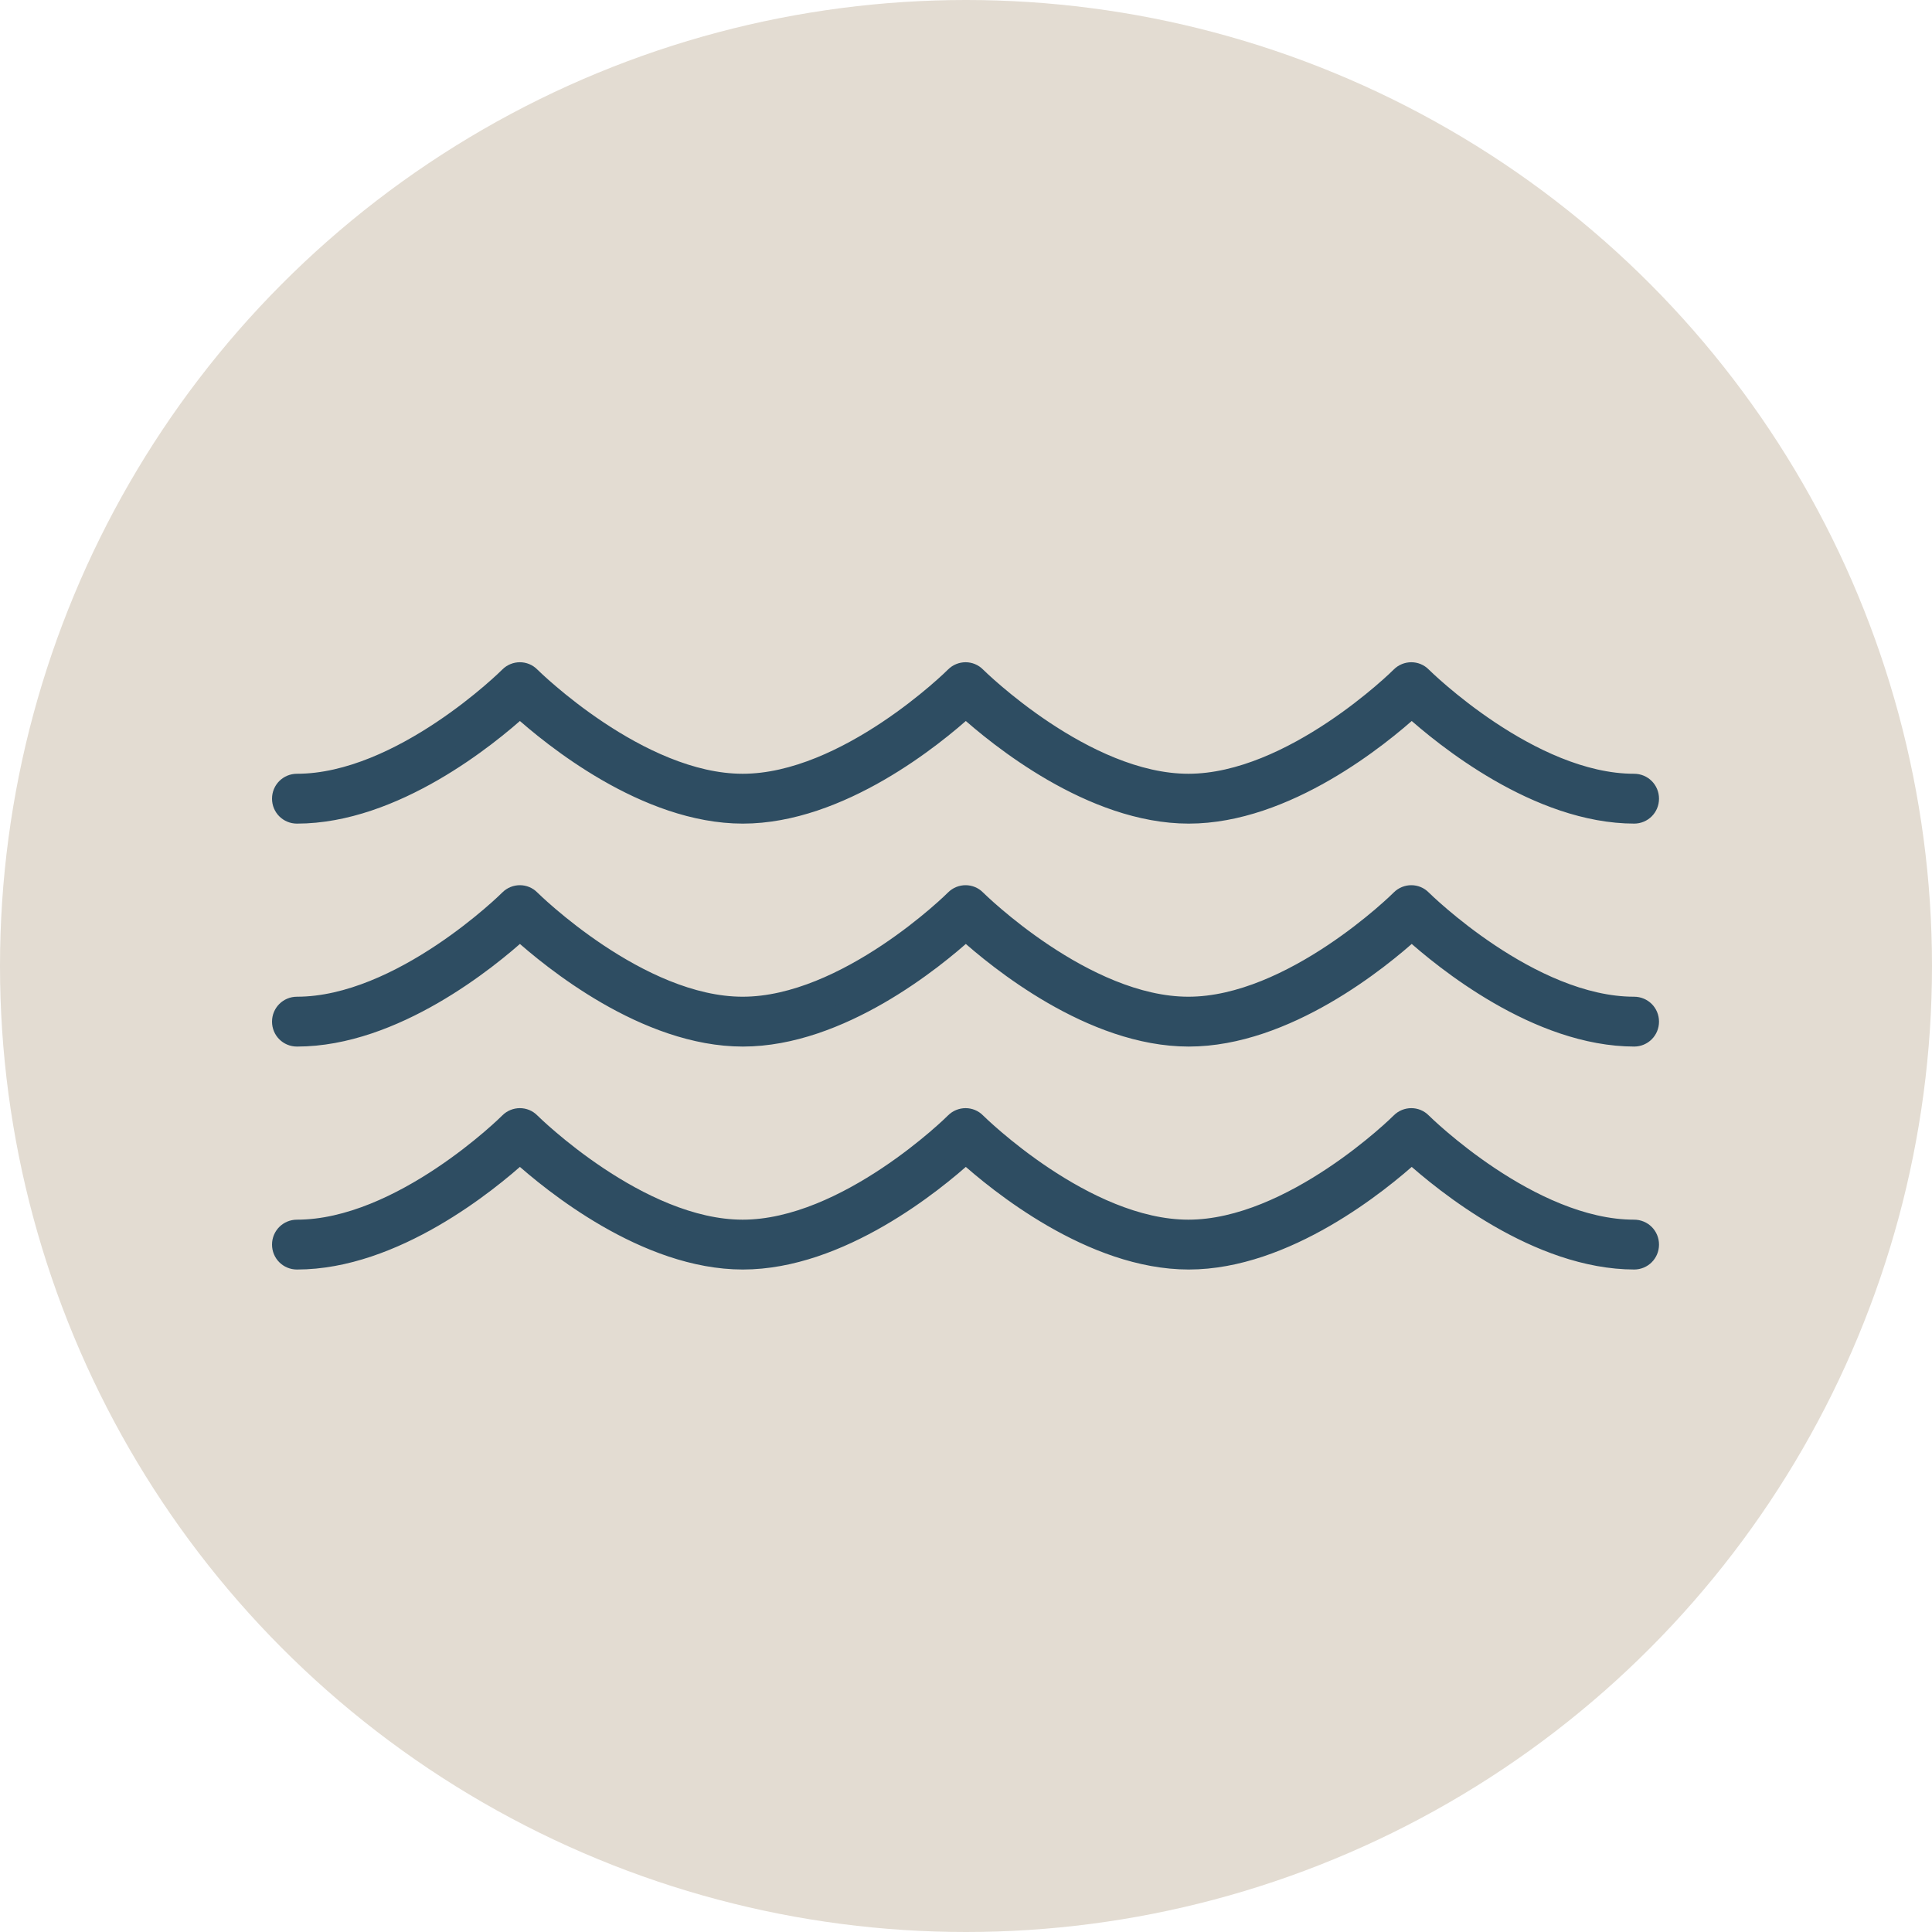 <?xml version="1.0" encoding="UTF-8"?> <svg xmlns="http://www.w3.org/2000/svg" id="Layer_1" viewBox="0 0 100 100"><defs><style>.cls-1{fill:#e3dcd2;}.cls-2{fill:#2e4d62;stroke:#2e4d62;stroke-miterlimit:10;}</style></defs><circle id="Oval-Copy-6" class="cls-1" cx="50" cy="50" r="50"></circle><path class="cls-2" d="M84.61,42.13c-5.03,0-9.91-4.01-11.54-5.48-1.62,1.47-6.51,5.48-11.54,5.48s-9.91-4.01-11.54-5.48c-1.62,1.47-6.51,5.48-11.54,5.48s-9.91-4.01-11.54-5.48c-1.62,1.47-6.51,5.48-11.54,5.48-.44,0-.79-.35-.79-.79s.35-.79.79-.79c5.38,0,10.93-5.48,10.98-5.54.31-.31.81-.31,1.11,0,.06.06,5.61,5.54,10.98,5.54s10.93-5.48,10.98-5.54c.31-.31.81-.31,1.11,0,.06.06,5.61,5.54,10.98,5.54s10.93-5.48,10.98-5.54c.31-.31.81-.31,1.11,0,.06.06,5.61,5.54,10.98,5.54.44,0,.79.35.79.79s-.35.79-.79.79Z"></path><path class="cls-2" d="M84.61,53.67c-5.03,0-9.91-4.01-11.54-5.48-1.62,1.47-6.51,5.48-11.54,5.48s-9.91-4.01-11.54-5.48c-1.62,1.47-6.51,5.48-11.54,5.48s-9.91-4.01-11.54-5.48c-1.62,1.47-6.51,5.48-11.54,5.48-.44,0-.79-.35-.79-.79s.35-.79.79-.79c5.37,0,10.93-5.48,10.98-5.54.31-.31.81-.31,1.11,0,.06.06,5.61,5.54,10.98,5.54s10.93-5.48,10.98-5.54c.31-.31.81-.31,1.11,0,.06.06,5.61,5.54,10.98,5.54s10.93-5.48,10.98-5.54c.31-.31.81-.31,1.11,0,.06.06,5.61,5.54,10.98,5.54.44,0,.79.35.79.79s-.35.79-.79.79Z"></path><path class="cls-2" d="M84.61,65.21c-5.03,0-9.91-4.01-11.54-5.48-1.62,1.47-6.51,5.48-11.54,5.48s-9.91-4.01-11.54-5.48c-1.62,1.47-6.51,5.48-11.54,5.48s-9.91-4.01-11.54-5.48c-1.62,1.47-6.51,5.48-11.54,5.48-.44,0-.79-.35-.79-.79s.35-.79.79-.79c5.38,0,10.93-5.48,10.98-5.54.31-.31.81-.31,1.11,0,.06.06,5.61,5.54,10.98,5.54s10.93-5.48,10.98-5.54c.31-.31.81-.31,1.11,0,.06.06,5.61,5.54,10.98,5.54s10.93-5.48,10.98-5.54c.31-.31.81-.31,1.11,0,.06.06,5.61,5.54,10.98,5.54.44,0,.79.35.79.79s-.35.79-.79.79Z"></path></svg> 